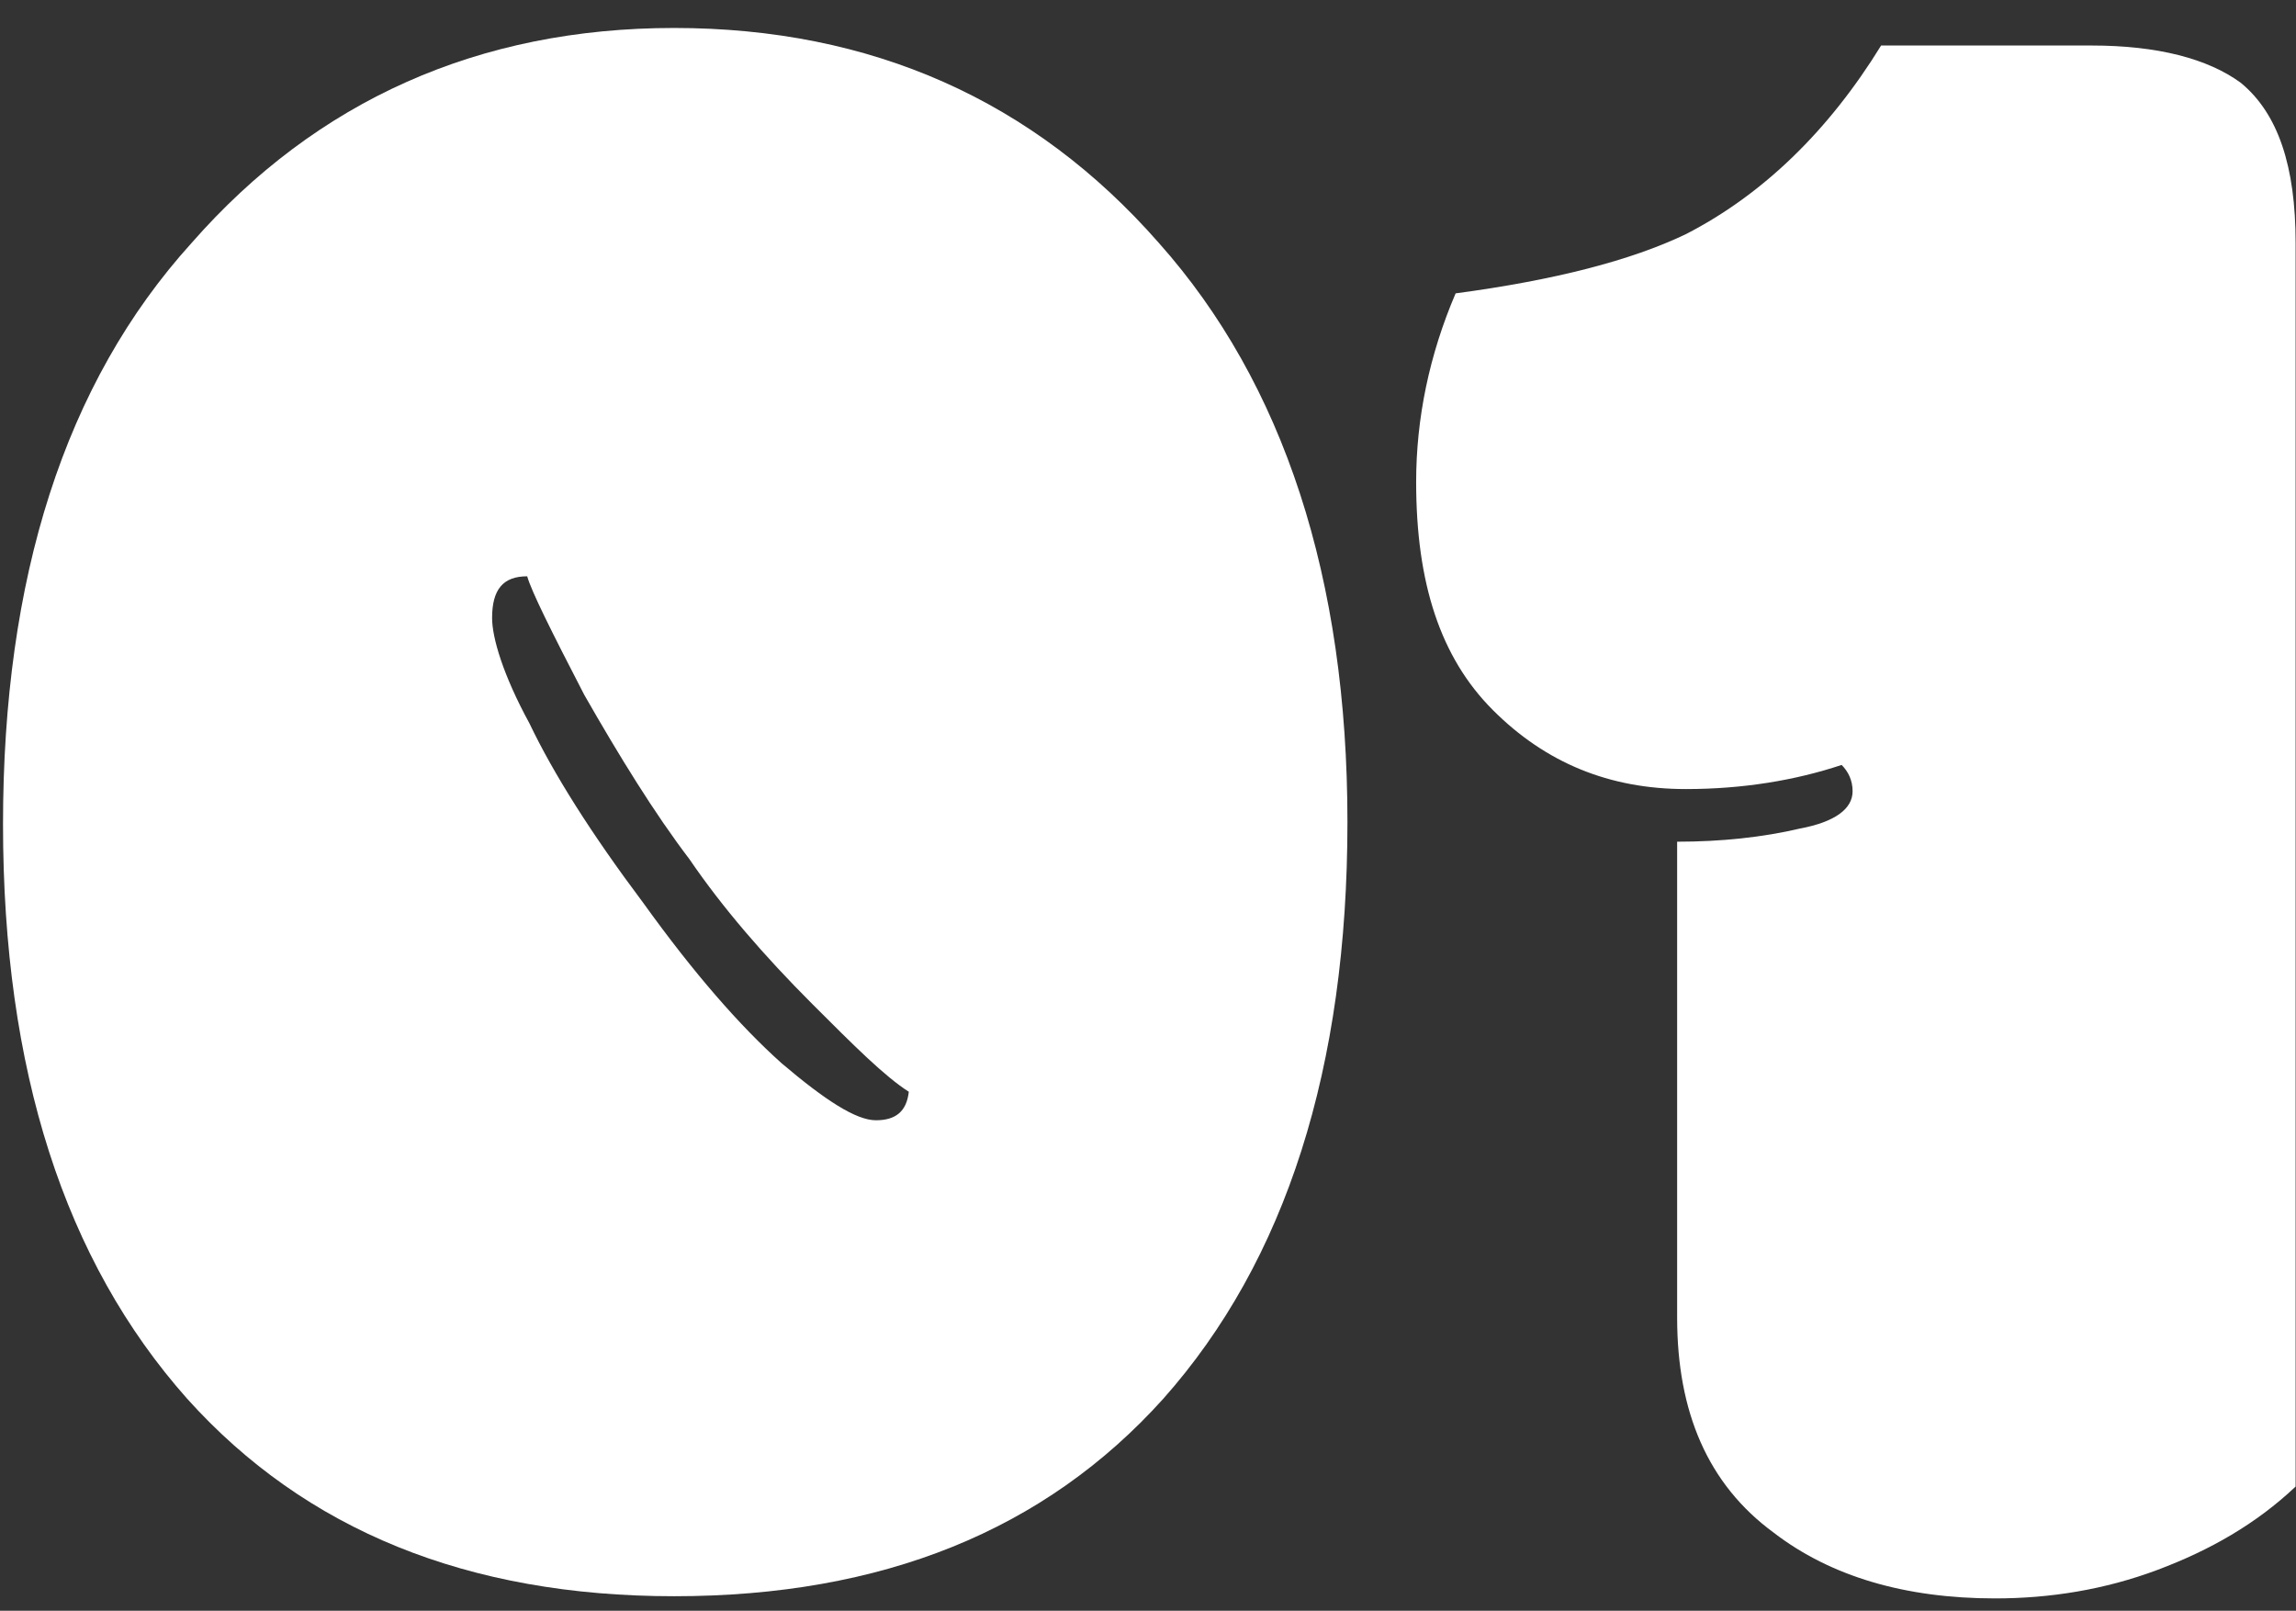 <?xml version="1.0" encoding="UTF-8"?> <svg xmlns="http://www.w3.org/2000/svg" width="67" height="47" viewBox="0 0 67 47" fill="none"><rect x="0" y="0" width="67" height="47" fill="#333333" stroke="none"/> <path d="M65.389 2.416C66.477 3.312 66.989 4.848 66.989 7.088V43.376C65.837 44.464 64.493 45.232 62.957 45.808C61.421 46.384 59.821 46.64 58.221 46.64C55.597 46.64 53.421 46 51.757 44.72C49.837 43.312 48.941 41.2 48.941 38.448V24.56C50.221 24.56 51.437 24.432 52.525 24.176C53.549 23.984 54.061 23.6 54.061 23.088C54.061 22.768 53.933 22.512 53.741 22.32C52.397 22.768 50.861 23.024 49.197 23.024C46.957 23.024 45.101 22.256 43.565 20.72C42.029 19.184 41.325 17.008 41.325 14.064C41.325 12.208 41.709 10.352 42.477 8.56C45.357 8.176 47.597 7.6 49.197 6.832C51.437 5.68 53.357 3.824 54.893 1.328H61.037C62.957 1.328 64.429 1.712 65.389 2.416Z" fill="white"></path> <path d="M33.816 7.088C37.464 11.184 39.32 16.88 39.32 23.984C39.32 31.152 37.528 36.784 33.944 40.816C30.488 44.656 25.752 46.576 19.672 46.576C13.656 46.576 8.92 44.656 5.464 40.816C1.88 36.784 0.088 31.216 0.088 24.048C0.088 16.88 1.88 11.184 5.592 7.088C9.24 2.928 13.976 0.816 19.672 0.816C25.432 0.816 30.168 2.928 33.816 7.088ZM25.56 32.688C26.136 32.688 26.456 32.432 26.52 31.856C25.816 31.408 24.92 30.512 23.704 29.296C22.296 27.888 21.08 26.48 20.12 25.072C19.096 23.728 18.072 22.064 17.048 20.272C16.088 18.416 15.512 17.264 15.384 16.816C14.68 16.816 14.36 17.2 14.36 18.032C14.36 18.608 14.68 19.696 15.448 21.104C16.152 22.576 17.24 24.304 18.776 26.352C20.248 28.4 21.592 29.936 22.808 31.024C24.088 32.112 24.984 32.688 25.56 32.688Z" fill="white"></path> </svg> 